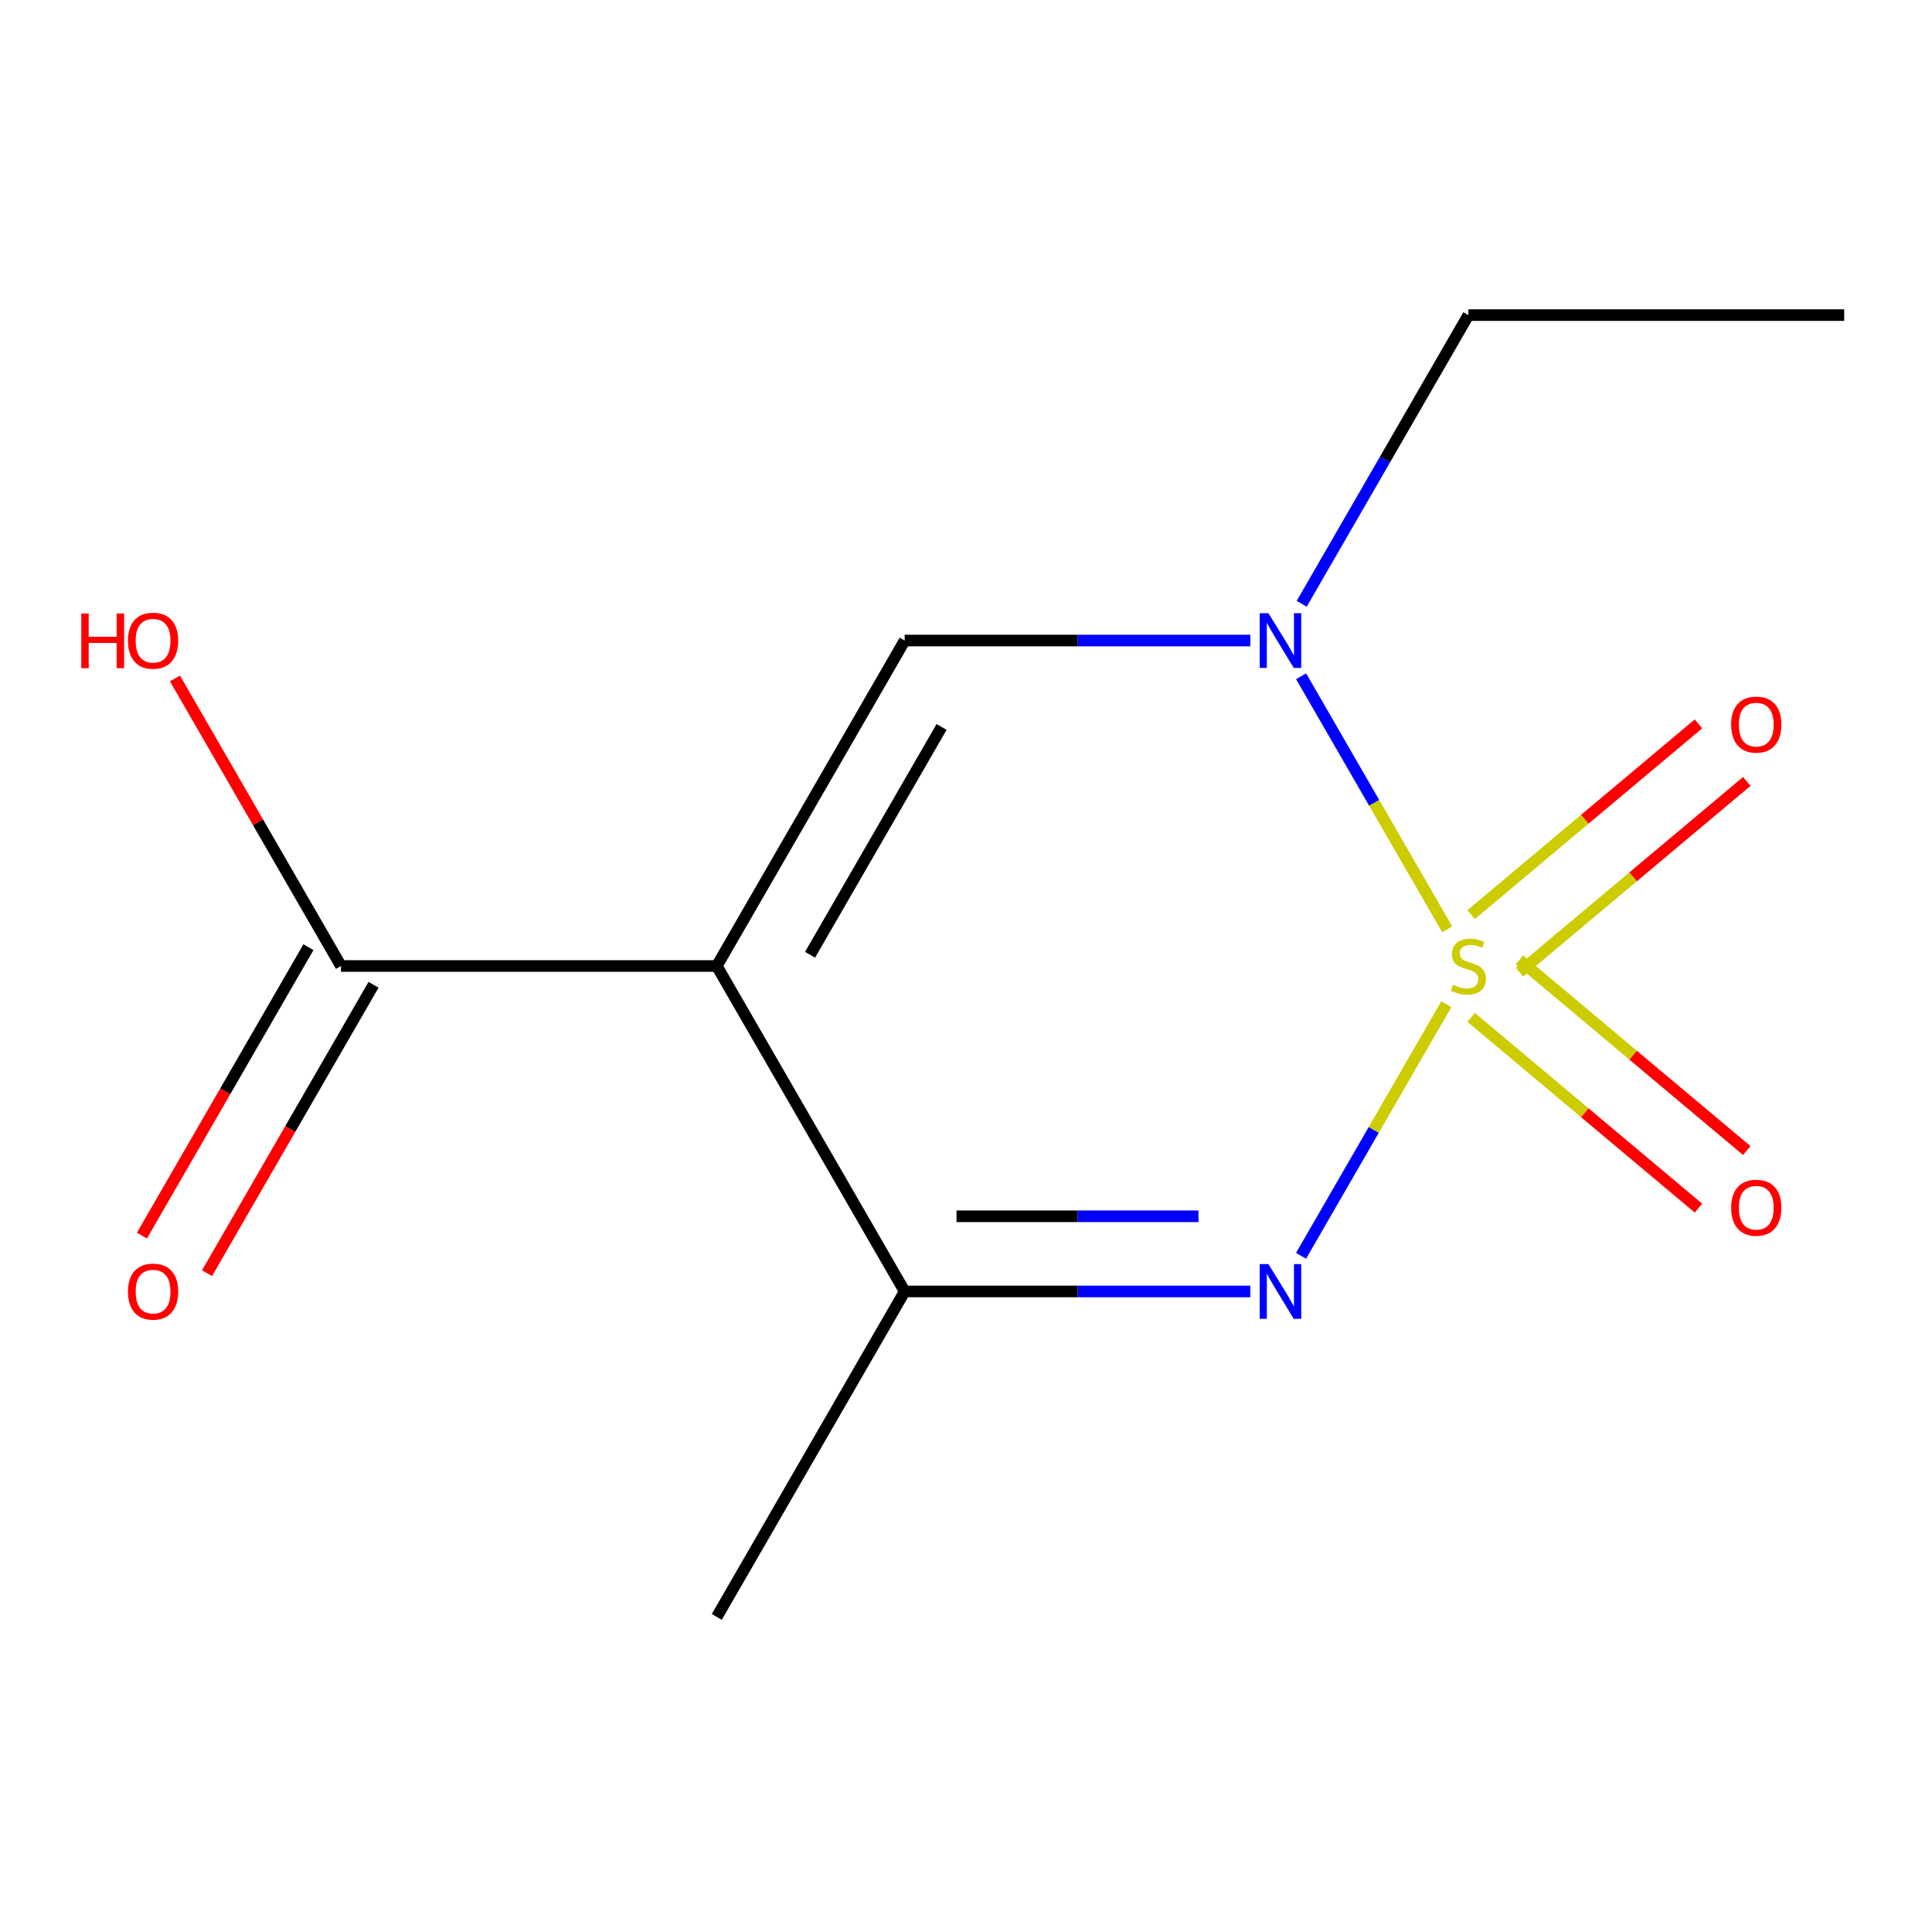 <?xml version='1.0' encoding='iso-8859-1'?>
<svg version='1.1' baseProfile='full'
              xmlns='http://www.w3.org/2000/svg'
                      xmlns:rdkit='http://www.rdkit.org/xml'
                      xmlns:xlink='http://www.w3.org/1999/xlink'
                  xml:space='preserve'
width='1000px' height='1000px' viewBox='0 0 1000 1000'>
<!-- END OF HEADER -->
<rect style='opacity:1.0;fill:#FFFFFF;stroke:none' width='1000' height='1000' x='0' y='0'> </rect>
<path class='bond-0' d='M 748.633,519.743 L 711.031,584.872' style='fill:none;fill-rule:evenodd;stroke:#CCCC00;stroke-width:6px;stroke-linecap:butt;stroke-linejoin:miter;stroke-opacity:1' />
<path class='bond-0' d='M 711.031,584.872 L 673.429,650.001' style='fill:none;fill-rule:evenodd;stroke:#0000FF;stroke-width:6px;stroke-linecap:butt;stroke-linejoin:miter;stroke-opacity:1' />
<path class='bond-1' d='M 749.072,481.017 L 711.257,415.519' style='fill:none;fill-rule:evenodd;stroke:#CCCC00;stroke-width:6px;stroke-linecap:butt;stroke-linejoin:miter;stroke-opacity:1' />
<path class='bond-1' d='M 711.257,415.519 L 673.442,350.021' style='fill:none;fill-rule:evenodd;stroke:#0000FF;stroke-width:6px;stroke-linecap:butt;stroke-linejoin:miter;stroke-opacity:1' />
<path class='bond-2' d='M 786.478,503.201 L 845.306,453.839' style='fill:none;fill-rule:evenodd;stroke:#CCCC00;stroke-width:6px;stroke-linecap:butt;stroke-linejoin:miter;stroke-opacity:1' />
<path class='bond-2' d='M 845.306,453.839 L 904.133,404.477' style='fill:none;fill-rule:evenodd;stroke:#FF0000;stroke-width:6px;stroke-linecap:butt;stroke-linejoin:miter;stroke-opacity:1' />
<path class='bond-2' d='M 761.472,473.4 L 820.299,424.038' style='fill:none;fill-rule:evenodd;stroke:#CCCC00;stroke-width:6px;stroke-linecap:butt;stroke-linejoin:miter;stroke-opacity:1' />
<path class='bond-2' d='M 820.299,424.038 L 879.127,374.675' style='fill:none;fill-rule:evenodd;stroke:#FF0000;stroke-width:6px;stroke-linecap:butt;stroke-linejoin:miter;stroke-opacity:1' />
<path class='bond-3' d='M 761.472,526.6 L 820.299,575.962' style='fill:none;fill-rule:evenodd;stroke:#CCCC00;stroke-width:6px;stroke-linecap:butt;stroke-linejoin:miter;stroke-opacity:1' />
<path class='bond-3' d='M 820.299,575.962 L 879.127,625.325' style='fill:none;fill-rule:evenodd;stroke:#FF0000;stroke-width:6px;stroke-linecap:butt;stroke-linejoin:miter;stroke-opacity:1' />
<path class='bond-3' d='M 786.478,496.799 L 845.306,546.161' style='fill:none;fill-rule:evenodd;stroke:#CCCC00;stroke-width:6px;stroke-linecap:butt;stroke-linejoin:miter;stroke-opacity:1' />
<path class='bond-3' d='M 845.306,546.161 L 904.133,595.523' style='fill:none;fill-rule:evenodd;stroke:#FF0000;stroke-width:6px;stroke-linecap:butt;stroke-linejoin:miter;stroke-opacity:1' />
<path class='bond-4' d='M 371.005,500 L 468.262,331.546' style='fill:none;fill-rule:evenodd;stroke:#000000;stroke-width:6px;stroke-linecap:butt;stroke-linejoin:miter;stroke-opacity:1' />
<path class='bond-4' d='M 419.284,494.183 L 487.364,376.266' style='fill:none;fill-rule:evenodd;stroke:#000000;stroke-width:6px;stroke-linecap:butt;stroke-linejoin:miter;stroke-opacity:1' />
<path class='bond-5' d='M 371.005,500 L 176.491,500' style='fill:none;fill-rule:evenodd;stroke:#000000;stroke-width:6px;stroke-linecap:butt;stroke-linejoin:miter;stroke-opacity:1' />
<path class='bond-6' d='M 371.005,500 L 468.262,668.454' style='fill:none;fill-rule:evenodd;stroke:#000000;stroke-width:6px;stroke-linecap:butt;stroke-linejoin:miter;stroke-opacity:1' />
<path class='bond-7' d='M 647.172,668.454 L 557.717,668.454' style='fill:none;fill-rule:evenodd;stroke:#0000FF;stroke-width:6px;stroke-linecap:butt;stroke-linejoin:miter;stroke-opacity:1' />
<path class='bond-7' d='M 557.717,668.454 L 468.262,668.454' style='fill:none;fill-rule:evenodd;stroke:#000000;stroke-width:6px;stroke-linecap:butt;stroke-linejoin:miter;stroke-opacity:1' />
<path class='bond-7' d='M 620.336,629.551 L 557.717,629.551' style='fill:none;fill-rule:evenodd;stroke:#0000FF;stroke-width:6px;stroke-linecap:butt;stroke-linejoin:miter;stroke-opacity:1' />
<path class='bond-7' d='M 557.717,629.551 L 495.098,629.551' style='fill:none;fill-rule:evenodd;stroke:#000000;stroke-width:6px;stroke-linecap:butt;stroke-linejoin:miter;stroke-opacity:1' />
<path class='bond-8' d='M 647.172,331.546 L 557.717,331.546' style='fill:none;fill-rule:evenodd;stroke:#0000FF;stroke-width:6px;stroke-linecap:butt;stroke-linejoin:miter;stroke-opacity:1' />
<path class='bond-8' d='M 557.717,331.546 L 468.262,331.546' style='fill:none;fill-rule:evenodd;stroke:#000000;stroke-width:6px;stroke-linecap:butt;stroke-linejoin:miter;stroke-opacity:1' />
<path class='bond-9' d='M 673.758,312.524 L 716.895,237.808' style='fill:none;fill-rule:evenodd;stroke:#0000FF;stroke-width:6px;stroke-linecap:butt;stroke-linejoin:miter;stroke-opacity:1' />
<path class='bond-9' d='M 716.895,237.808 L 760.032,163.093' style='fill:none;fill-rule:evenodd;stroke:#000000;stroke-width:6px;stroke-linecap:butt;stroke-linejoin:miter;stroke-opacity:1' />
<path class='bond-10' d='M 468.262,668.454 L 371.005,836.907' style='fill:none;fill-rule:evenodd;stroke:#000000;stroke-width:6px;stroke-linecap:butt;stroke-linejoin:miter;stroke-opacity:1' />
<path class='bond-11' d='M 159.646,490.274 L 116.555,564.91' style='fill:none;fill-rule:evenodd;stroke:#000000;stroke-width:6px;stroke-linecap:butt;stroke-linejoin:miter;stroke-opacity:1' />
<path class='bond-11' d='M 116.555,564.91 L 73.465,639.545' style='fill:none;fill-rule:evenodd;stroke:#FF0000;stroke-width:6px;stroke-linecap:butt;stroke-linejoin:miter;stroke-opacity:1' />
<path class='bond-11' d='M 193.337,509.726 L 150.246,584.361' style='fill:none;fill-rule:evenodd;stroke:#000000;stroke-width:6px;stroke-linecap:butt;stroke-linejoin:miter;stroke-opacity:1' />
<path class='bond-11' d='M 150.246,584.361 L 107.155,658.996' style='fill:none;fill-rule:evenodd;stroke:#FF0000;stroke-width:6px;stroke-linecap:butt;stroke-linejoin:miter;stroke-opacity:1' />
<path class='bond-12' d='M 176.491,500 L 133.528,425.585' style='fill:none;fill-rule:evenodd;stroke:#000000;stroke-width:6px;stroke-linecap:butt;stroke-linejoin:miter;stroke-opacity:1' />
<path class='bond-12' d='M 133.528,425.585 L 90.564,351.169' style='fill:none;fill-rule:evenodd;stroke:#FF0000;stroke-width:6px;stroke-linecap:butt;stroke-linejoin:miter;stroke-opacity:1' />
<path class='bond-13' d='M 760.032,163.093 L 954.545,163.093' style='fill:none;fill-rule:evenodd;stroke:#000000;stroke-width:6px;stroke-linecap:butt;stroke-linejoin:miter;stroke-opacity:1' />
<path  class='atom-0' d='M 752.032 509.72
Q 752.352 509.84, 753.672 510.4
Q 754.992 510.96, 756.432 511.32
Q 757.912 511.64, 759.352 511.64
Q 762.032 511.64, 763.592 510.36
Q 765.152 509.04, 765.152 506.76
Q 765.152 505.2, 764.352 504.24
Q 763.592 503.28, 762.392 502.76
Q 761.192 502.24, 759.192 501.64
Q 756.672 500.88, 755.152 500.16
Q 753.672 499.44, 752.592 497.92
Q 751.552 496.4, 751.552 493.84
Q 751.552 490.28, 753.952 488.08
Q 756.392 485.88, 761.192 485.88
Q 764.472 485.88, 768.192 487.44
L 767.272 490.52
Q 763.872 489.12, 761.312 489.12
Q 758.552 489.12, 757.032 490.28
Q 755.512 491.4, 755.552 493.36
Q 755.552 494.88, 756.312 495.8
Q 757.112 496.72, 758.232 497.24
Q 759.392 497.76, 761.312 498.36
Q 763.872 499.16, 765.392 499.96
Q 766.912 500.76, 767.992 502.4
Q 769.112 504, 769.112 506.76
Q 769.112 510.68, 766.472 512.8
Q 763.872 514.88, 759.512 514.88
Q 756.992 514.88, 755.072 514.32
Q 753.192 513.8, 750.952 512.88
L 752.032 509.72
' fill='#CCCC00'/>
<path  class='atom-2' d='M 656.515 654.294
L 665.795 669.294
Q 666.715 670.774, 668.195 673.454
Q 669.675 676.134, 669.755 676.294
L 669.755 654.294
L 673.515 654.294
L 673.515 682.614
L 669.635 682.614
L 659.675 666.214
Q 658.515 664.294, 657.275 662.094
Q 656.075 659.894, 655.715 659.214
L 655.715 682.614
L 652.035 682.614
L 652.035 654.294
L 656.515 654.294
' fill='#0000FF'/>
<path  class='atom-3' d='M 656.515 317.386
L 665.795 332.386
Q 666.715 333.866, 668.195 336.546
Q 669.675 339.226, 669.755 339.386
L 669.755 317.386
L 673.515 317.386
L 673.515 345.706
L 669.635 345.706
L 659.675 329.306
Q 658.515 327.386, 657.275 325.186
Q 656.075 322.986, 655.715 322.306
L 655.715 345.706
L 652.035 345.706
L 652.035 317.386
L 656.515 317.386
' fill='#0000FF'/>
<path  class='atom-7' d='M 896.038 375.049
Q 896.038 368.249, 899.398 364.449
Q 902.758 360.649, 909.038 360.649
Q 915.318 360.649, 918.678 364.449
Q 922.038 368.249, 922.038 375.049
Q 922.038 381.929, 918.638 385.849
Q 915.238 389.729, 909.038 389.729
Q 902.798 389.729, 899.398 385.849
Q 896.038 381.969, 896.038 375.049
M 909.038 386.529
Q 913.358 386.529, 915.678 383.649
Q 918.038 380.729, 918.038 375.049
Q 918.038 369.489, 915.678 366.689
Q 913.358 363.849, 909.038 363.849
Q 904.718 363.849, 902.358 366.649
Q 900.038 369.449, 900.038 375.049
Q 900.038 380.769, 902.358 383.649
Q 904.718 386.529, 909.038 386.529
' fill='#FF0000'/>
<path  class='atom-8' d='M 896.038 625.111
Q 896.038 618.311, 899.398 614.511
Q 902.758 610.711, 909.038 610.711
Q 915.318 610.711, 918.678 614.511
Q 922.038 618.311, 922.038 625.111
Q 922.038 631.991, 918.638 635.911
Q 915.238 639.791, 909.038 639.791
Q 902.798 639.791, 899.398 635.911
Q 896.038 632.031, 896.038 625.111
M 909.038 636.591
Q 913.358 636.591, 915.678 633.711
Q 918.038 630.791, 918.038 625.111
Q 918.038 619.551, 915.678 616.751
Q 913.358 613.911, 909.038 613.911
Q 904.718 613.911, 902.358 616.711
Q 900.038 619.511, 900.038 625.111
Q 900.038 630.831, 902.358 633.711
Q 904.718 636.591, 909.038 636.591
' fill='#FF0000'/>
<path  class='atom-9' d='M 66.235 668.534
Q 66.235 661.734, 69.595 657.934
Q 72.955 654.134, 79.235 654.134
Q 85.515 654.134, 88.875 657.934
Q 92.235 661.734, 92.235 668.534
Q 92.235 675.414, 88.835 679.334
Q 85.435 683.214, 79.235 683.214
Q 72.995 683.214, 69.595 679.334
Q 66.235 675.454, 66.235 668.534
M 79.235 680.014
Q 83.555 680.014, 85.875 677.134
Q 88.235 674.214, 88.235 668.534
Q 88.235 662.974, 85.875 660.174
Q 83.555 657.334, 79.235 657.334
Q 74.915 657.334, 72.555 660.134
Q 70.235 662.934, 70.235 668.534
Q 70.235 674.254, 72.555 677.134
Q 74.915 680.014, 79.235 680.014
' fill='#FF0000'/>
<path  class='atom-10' d='M 42.075 317.546
L 45.915 317.546
L 45.915 329.586
L 60.395 329.586
L 60.395 317.546
L 64.235 317.546
L 64.235 345.866
L 60.395 345.866
L 60.395 332.786
L 45.915 332.786
L 45.915 345.866
L 42.075 345.866
L 42.075 317.546
' fill='#FF0000'/>
<path  class='atom-10' d='M 66.235 331.626
Q 66.235 324.826, 69.595 321.026
Q 72.955 317.226, 79.235 317.226
Q 85.515 317.226, 88.875 321.026
Q 92.235 324.826, 92.235 331.626
Q 92.235 338.506, 88.835 342.426
Q 85.435 346.306, 79.235 346.306
Q 72.995 346.306, 69.595 342.426
Q 66.235 338.546, 66.235 331.626
M 79.235 343.106
Q 83.555 343.106, 85.875 340.226
Q 88.235 337.306, 88.235 331.626
Q 88.235 326.066, 85.875 323.266
Q 83.555 320.426, 79.235 320.426
Q 74.915 320.426, 72.555 323.226
Q 70.235 326.026, 70.235 331.626
Q 70.235 337.346, 72.555 340.226
Q 74.915 343.106, 79.235 343.106
' fill='#FF0000'/>
</svg>
